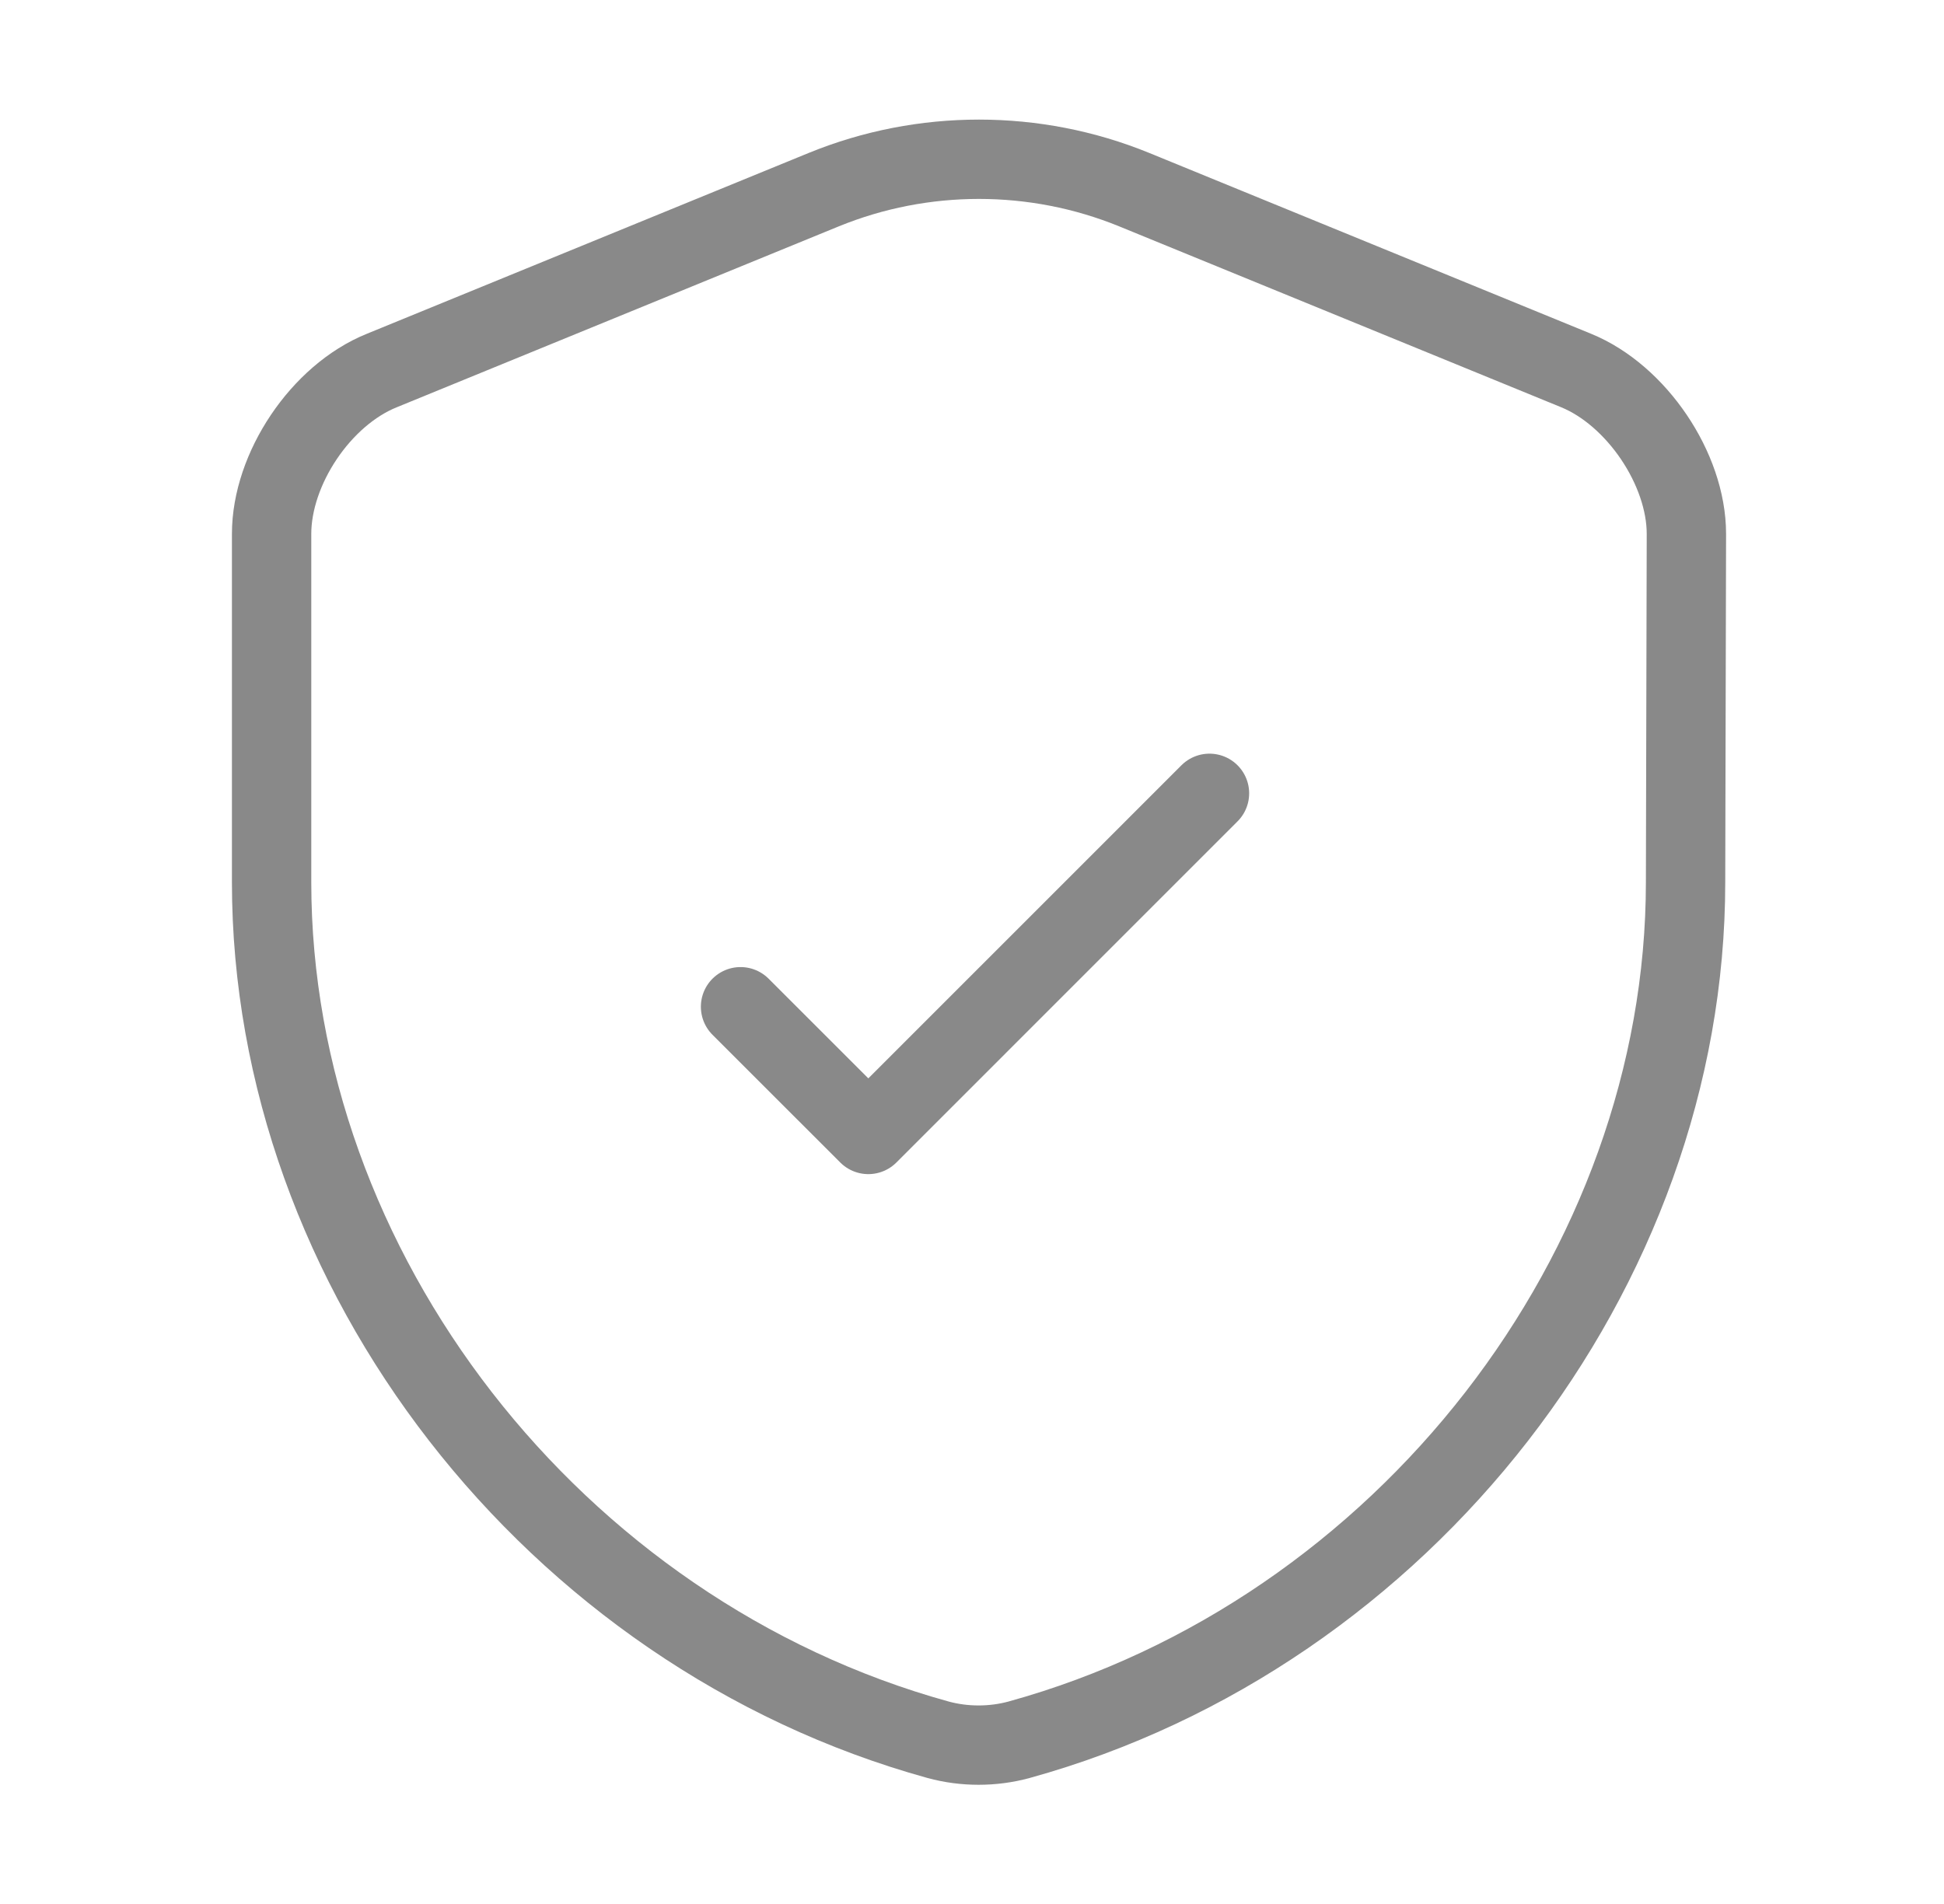 <svg width="49" height="48" viewBox="0 0 49 48" fill="none" xmlns="http://www.w3.org/2000/svg">
<path d="M42.486 22.24C42.486 32.02 35.386 41.18 25.686 43.86C25.026 44.04 24.306 44.04 23.646 43.86C13.946 41.18 6.846 32.02 6.846 22.24V13.46C6.846 11.82 8.086 9.96 9.626 9.34L20.766 4.78C23.266 3.76 26.086 3.76 28.586 4.78L39.726 9.34C41.246 9.96 42.507 11.82 42.507 13.46L42.486 22.24Z" stroke="#898989" stroke-width="2" stroke-linecap="round" stroke-linejoin="round"/>
<path d="M18.666 25.38L21.887 28.6L30.486 20" stroke="#898989" stroke-width="2" stroke-linecap="round" stroke-linejoin="round"/>
</svg>

